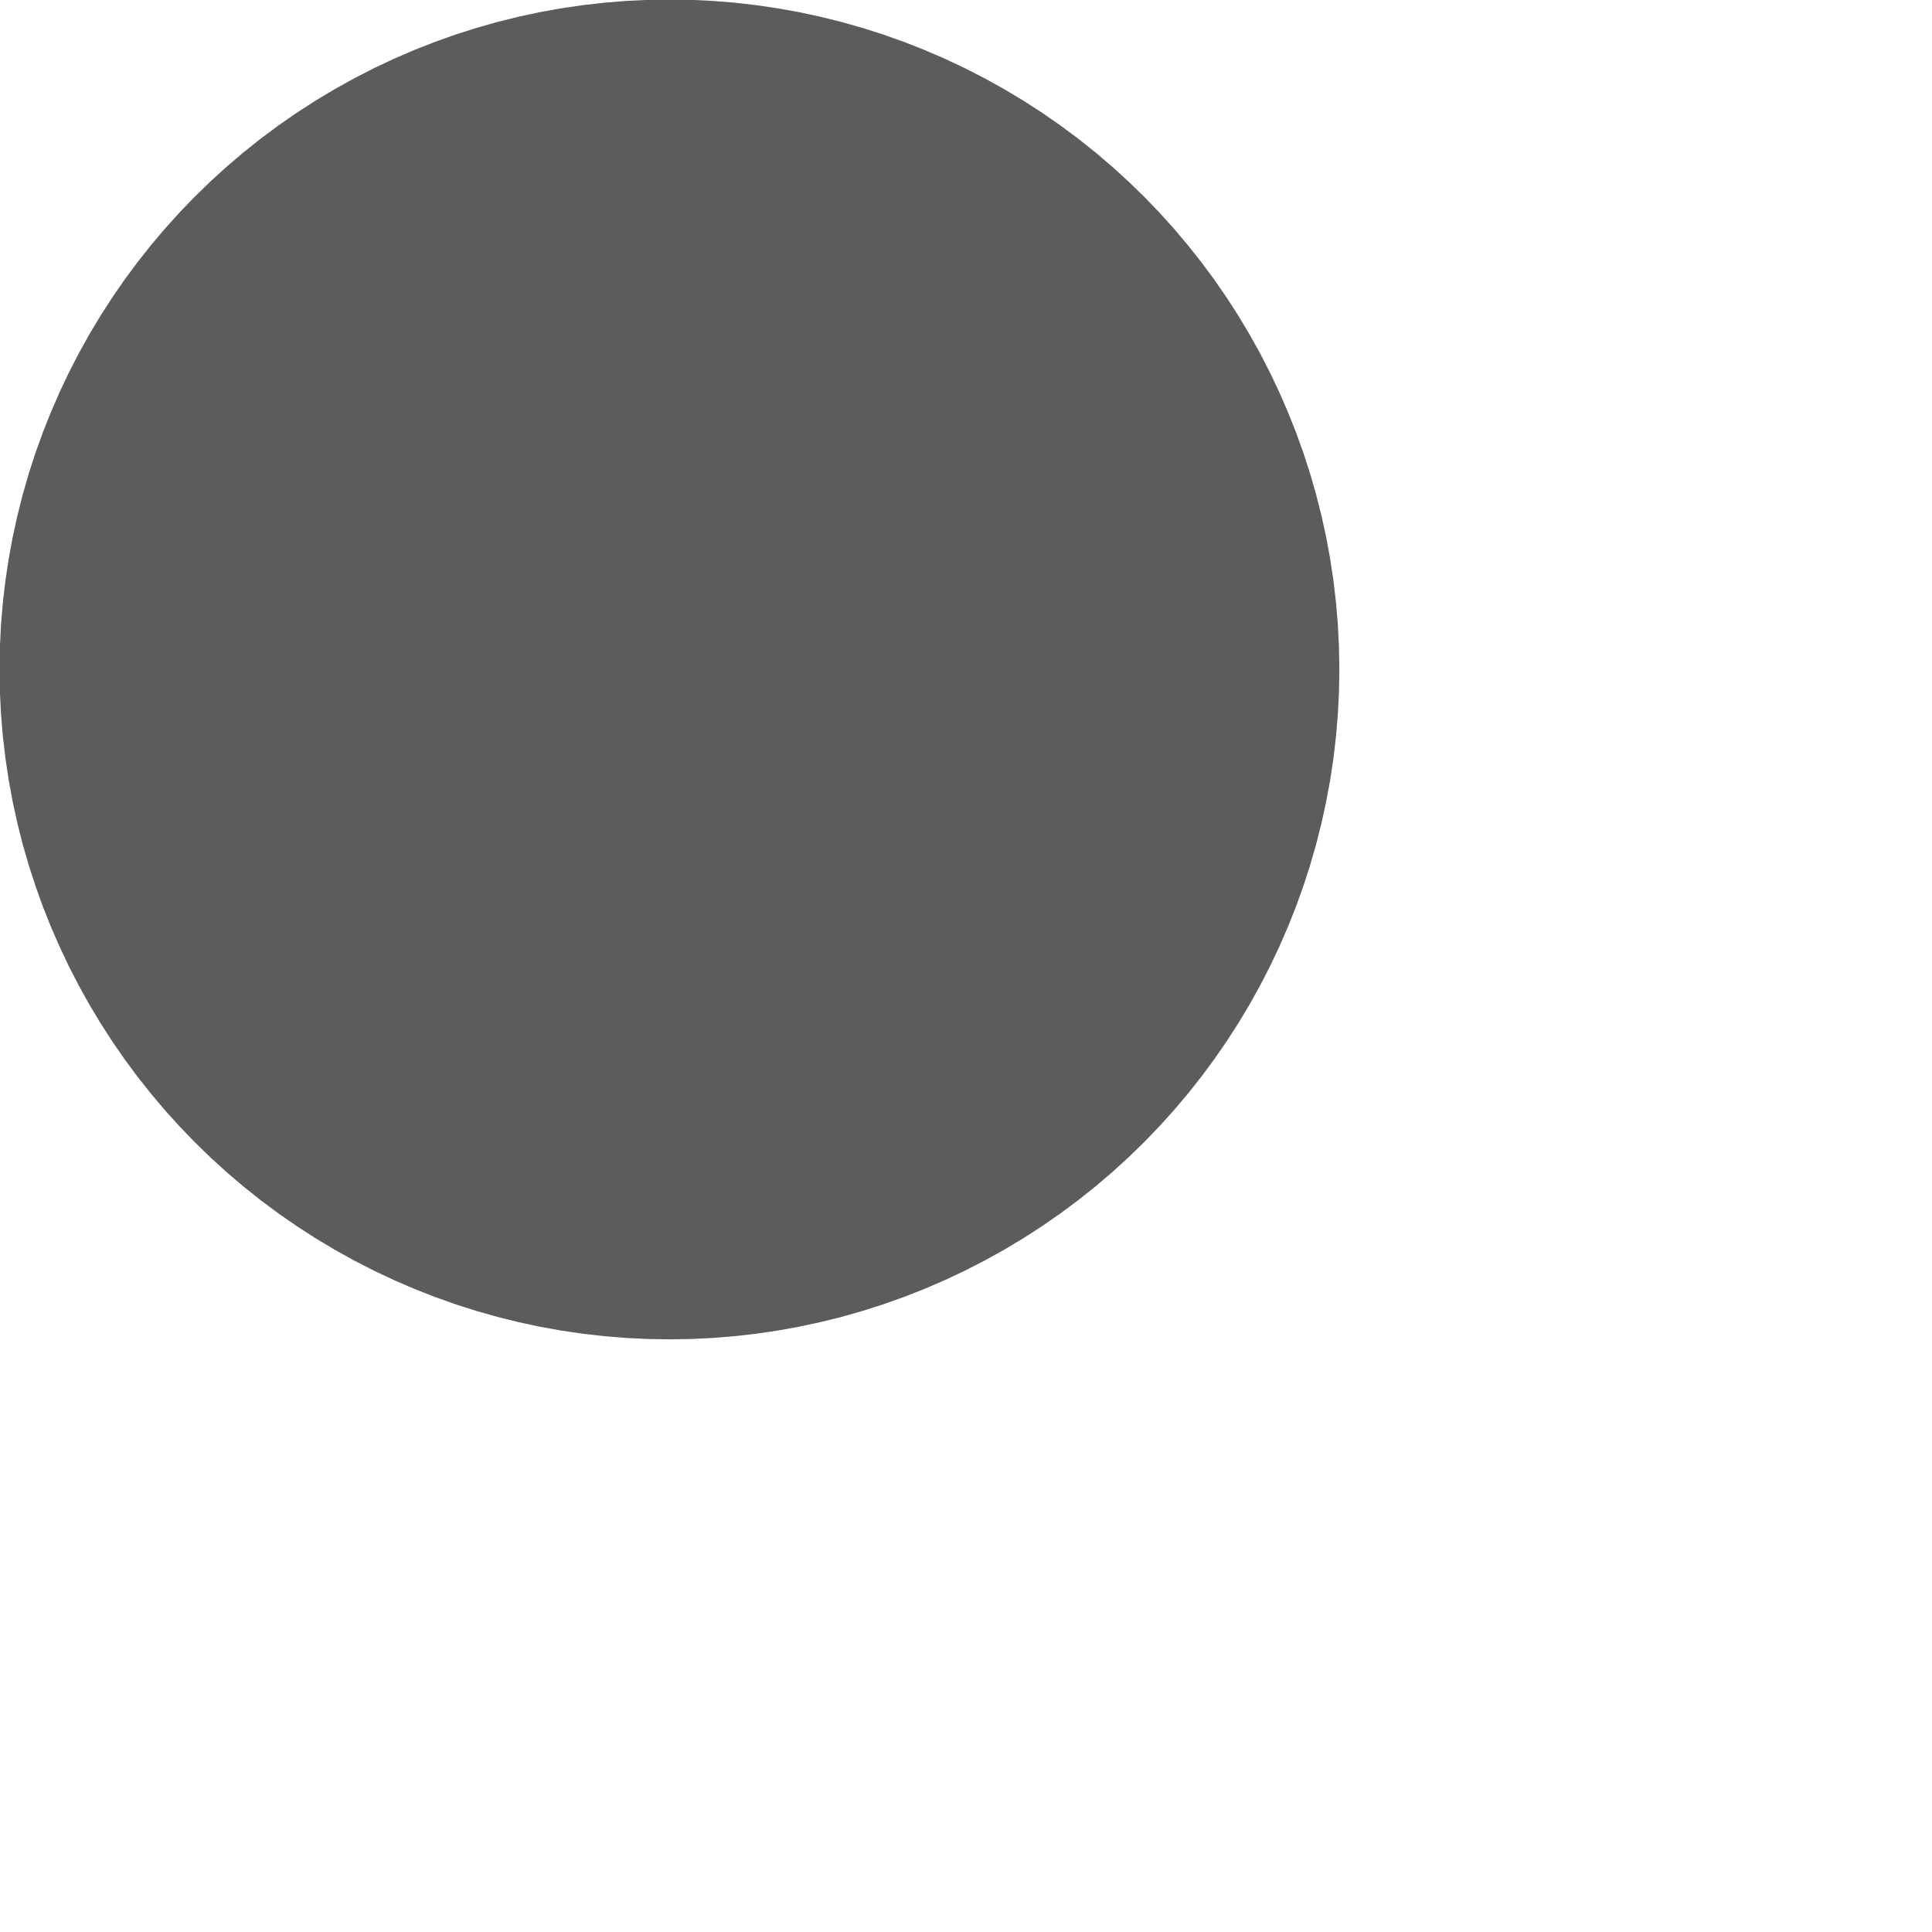 <?xml version="1.0" encoding="utf-8"?>
<svg xmlns="http://www.w3.org/2000/svg" fill="none" height="100%" overflow="visible" preserveAspectRatio="none" style="display: block;" viewBox="0 0 2 2" width="100%">
<circle cx="0.693" cy="0.693" fill="#7F7F7F" id="Ellipse 465" r="0.347" stroke="#5D5C5C" stroke-width="0.693"/>
</svg>